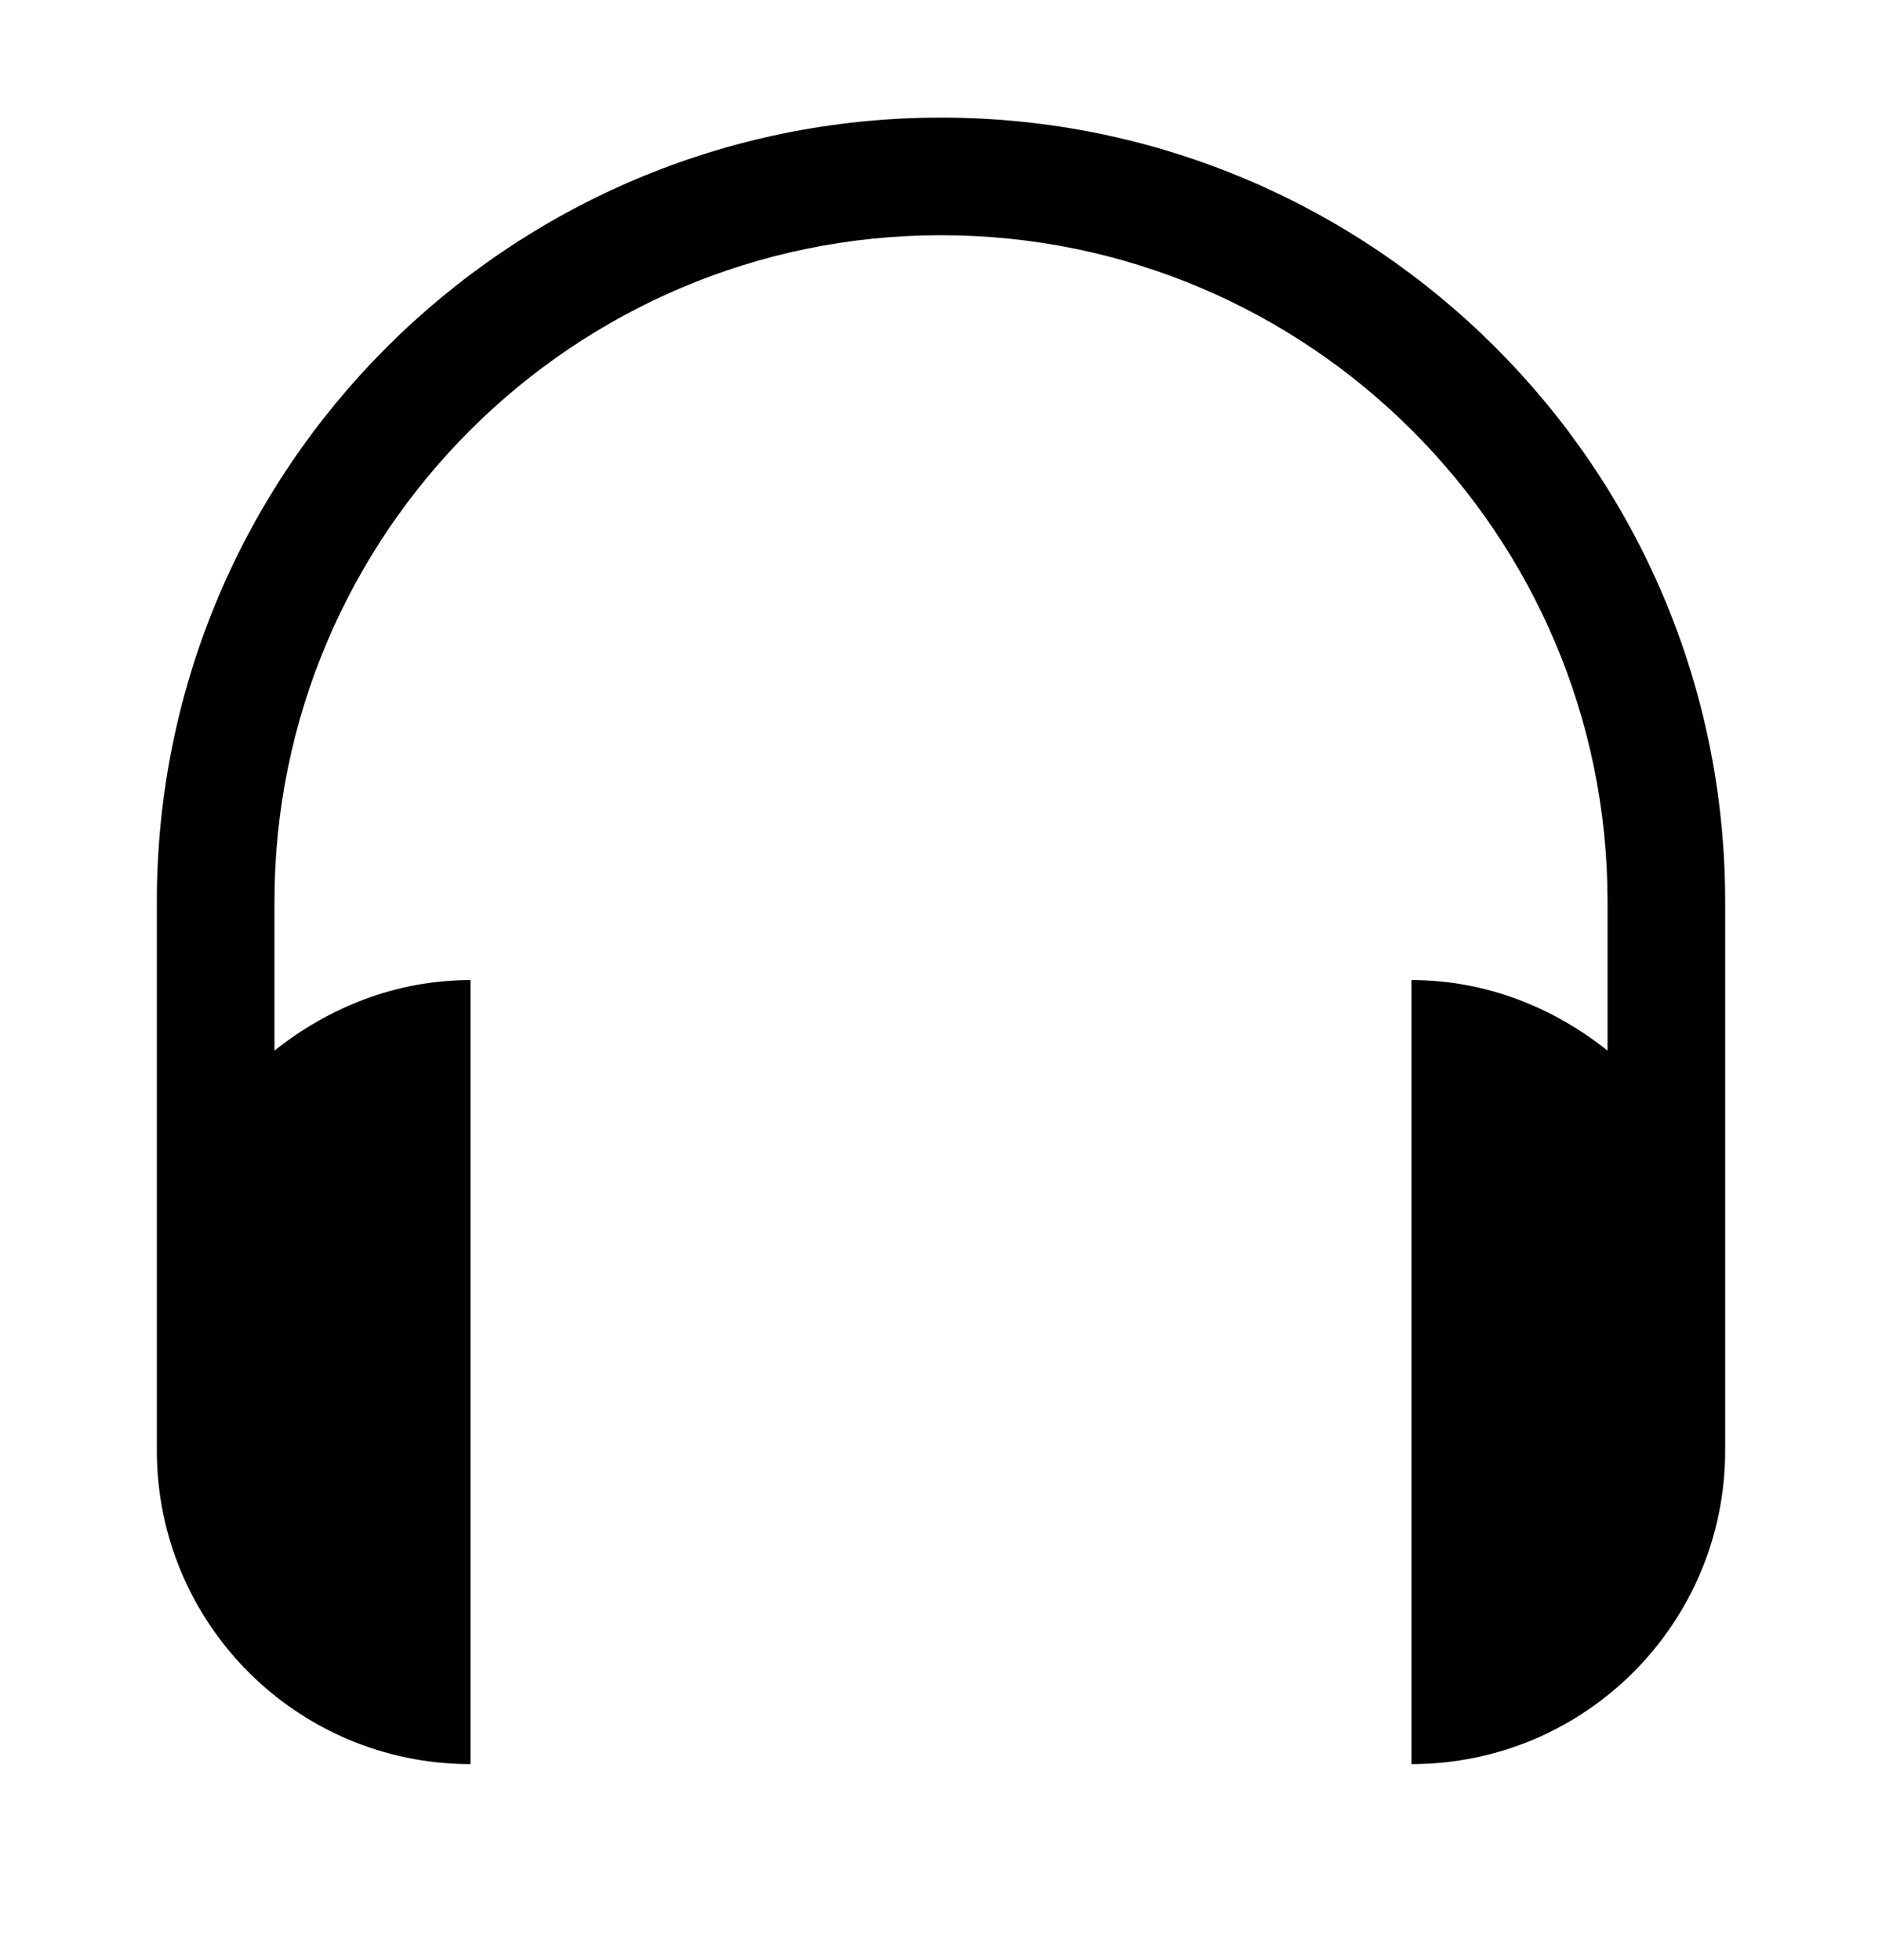 <svg xmlns="http://www.w3.org/2000/svg" fill="none" viewBox="0 0 24 25" height="25" width="24">
<path fill="black" d="M12 1.5C6.48 1.5 2 5.98 2 11.5V18.5C2 20.71 3.79 22.5 6 22.5V12.5C5.05 12.5 4.19 12.85 3.5 13.4V11.5C3.5 6.81 7.31 3 12 3C16.69 3 20.5 6.81 20.5 11.5V13.4C19.81 12.85 18.95 12.5 18 12.5V22.5C20.21 22.5 22 20.71 22 18.5V11.5C22 5.98 17.52 1.5 12 1.5Z"></path>
</svg>
